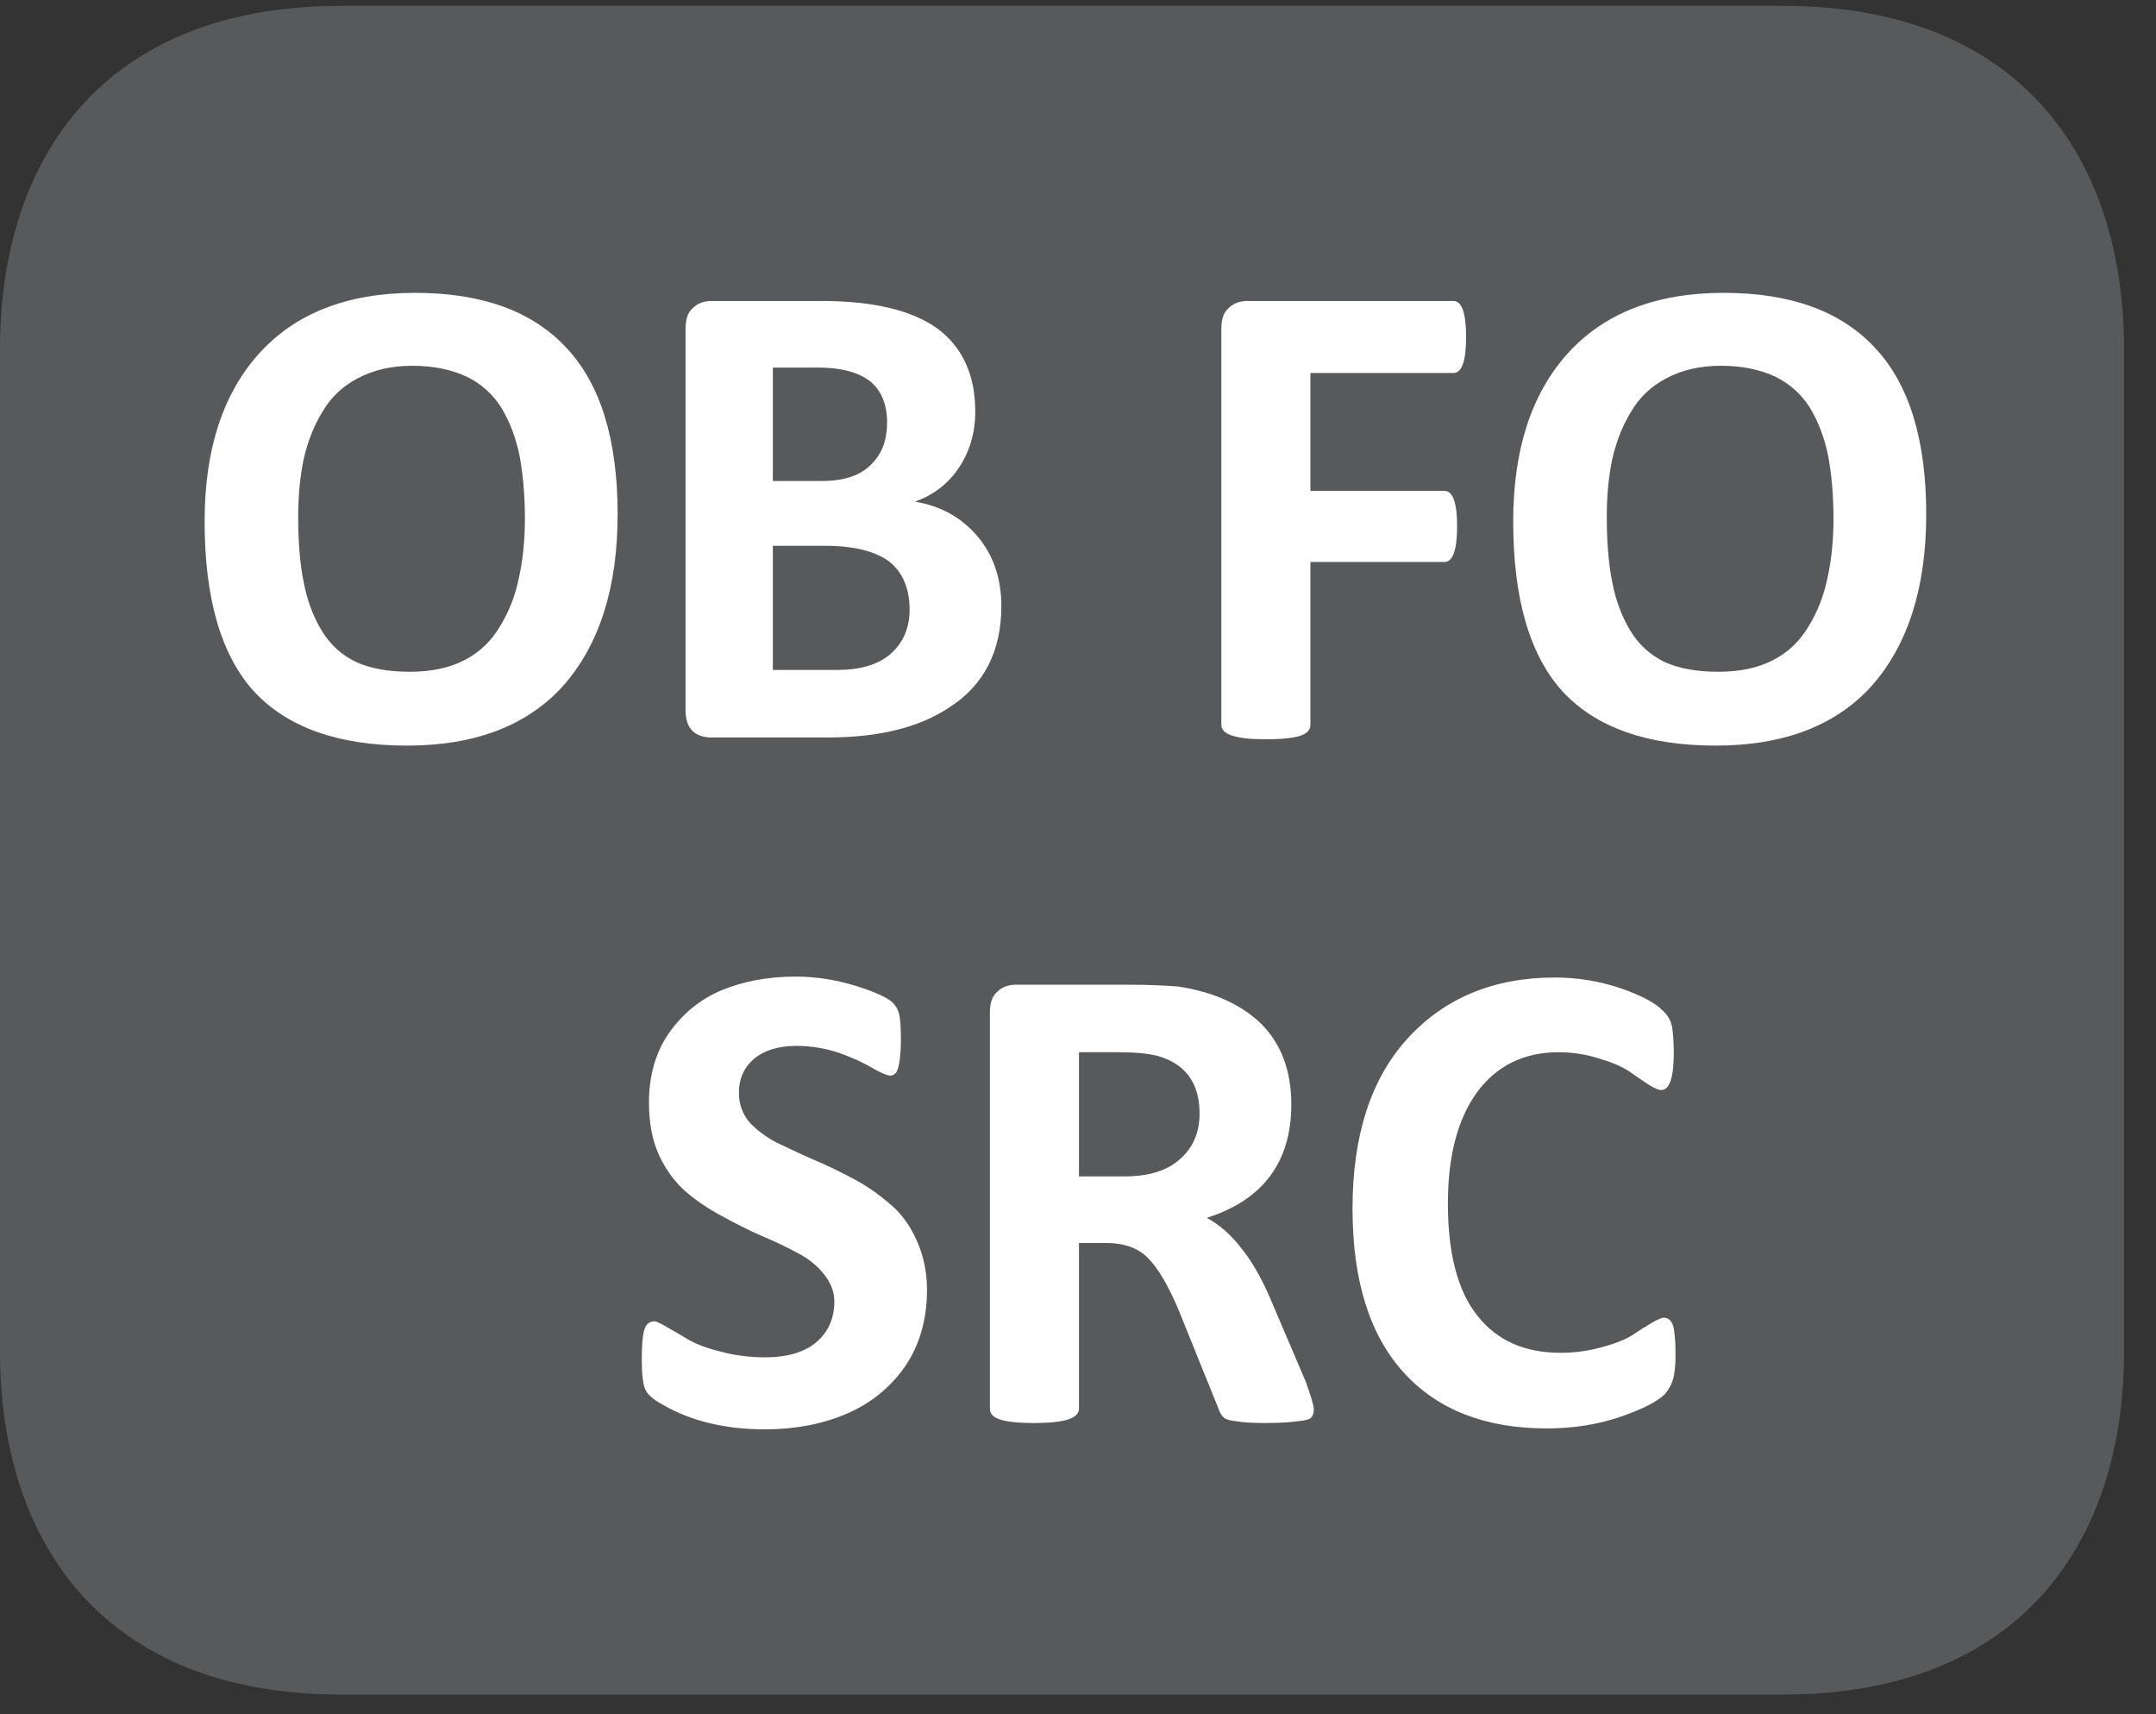 <?xml version="1.0" encoding="UTF-8"?>
<svg xmlns="http://www.w3.org/2000/svg" xmlns:xlink="http://www.w3.org/1999/xlink" width="37.438pt" height="29.759pt" viewBox="0 0 37.438 29.759" version="1.2">
<rect x="0" y="0" width="37.438" height="29.759" fill="#333333" stroke="none"/>
<defs>
<g>
<symbol overflow="visible" id="glyph0-0">
<path style="stroke:none;" d="M 0.25 -7.578 L 5.781 -7.578 L 5.781 0 L 0.25 0 Z M 0.859 -0.594 L 5.156 -0.594 L 5.156 -6.984 L 0.859 -6.984 Z M 4.578 -4.953 C 4.578 -4.516 4.457 -4.168 4.219 -3.922 C 3.977 -3.68 3.66 -3.539 3.266 -3.5 L 3.234 -2.781 C 3.223 -2.688 3.059 -2.641 2.75 -2.641 C 2.57 -2.641 2.445 -2.648 2.375 -2.672 C 2.312 -2.691 2.281 -2.727 2.281 -2.781 L 2.234 -3.703 C 2.223 -3.848 2.242 -3.953 2.297 -4.016 C 2.355 -4.074 2.453 -4.109 2.578 -4.109 L 2.656 -4.109 C 2.926 -4.109 3.125 -4.18 3.25 -4.328 C 3.371 -4.473 3.438 -4.664 3.438 -4.906 C 3.438 -5.145 3.355 -5.336 3.203 -5.484 C 3.055 -5.629 2.836 -5.703 2.547 -5.703 C 2.391 -5.703 2.238 -5.68 2.094 -5.641 C 1.945 -5.598 1.832 -5.555 1.75 -5.516 C 1.676 -5.473 1.629 -5.453 1.609 -5.453 C 1.523 -5.453 1.484 -5.586 1.484 -5.859 C 1.484 -6.055 1.508 -6.176 1.562 -6.219 C 1.621 -6.277 1.77 -6.344 2 -6.406 C 2.238 -6.465 2.488 -6.5 2.75 -6.5 C 3.371 -6.5 3.832 -6.352 4.125 -6.062 C 4.426 -5.781 4.578 -5.41 4.578 -4.953 Z M 3.359 -1.672 C 3.359 -1.461 3.316 -1.316 3.234 -1.234 C 3.148 -1.148 2.992 -1.109 2.766 -1.109 C 2.547 -1.109 2.387 -1.148 2.297 -1.234 C 2.211 -1.316 2.172 -1.461 2.172 -1.672 C 2.172 -1.887 2.211 -2.039 2.297 -2.125 C 2.387 -2.207 2.547 -2.25 2.766 -2.25 C 2.992 -2.25 3.148 -2.207 3.234 -2.125 C 3.316 -2.039 3.359 -1.887 3.359 -1.672 Z M 3.359 -1.672 "/>
</symbol>
<symbol overflow="visible" id="glyph0-1">
<path style="stroke:none;" d="M 7.641 -3.875 C 7.641 -2.602 7.324 -1.613 6.703 -0.906 C 6.078 -0.207 5.168 0.141 3.984 0.141 C 2.797 0.141 1.91 -0.172 1.328 -0.797 C 0.754 -1.43 0.469 -2.414 0.469 -3.75 C 0.469 -4.988 0.781 -5.957 1.406 -6.656 C 2.039 -7.363 2.945 -7.719 4.125 -7.719 C 5.289 -7.719 6.164 -7.398 6.75 -6.766 C 7.34 -6.141 7.641 -5.176 7.641 -3.875 Z M 6.031 -3.797 C 6.031 -4.211 5.996 -4.578 5.938 -4.891 C 5.875 -5.199 5.77 -5.477 5.625 -5.719 C 5.477 -5.957 5.273 -6.141 5.016 -6.266 C 4.754 -6.387 4.441 -6.453 4.078 -6.453 C 3.711 -6.453 3.395 -6.379 3.125 -6.234 C 2.863 -6.098 2.66 -5.902 2.516 -5.656 C 2.367 -5.414 2.258 -5.137 2.188 -4.828 C 2.125 -4.523 2.094 -4.191 2.094 -3.828 C 2.094 -3.391 2.125 -3.012 2.188 -2.703 C 2.246 -2.391 2.352 -2.105 2.5 -1.859 C 2.645 -1.617 2.844 -1.434 3.094 -1.312 C 3.352 -1.195 3.664 -1.141 4.031 -1.141 C 4.402 -1.141 4.723 -1.207 4.984 -1.344 C 5.242 -1.477 5.445 -1.672 5.594 -1.922 C 5.746 -2.168 5.859 -2.445 5.922 -2.75 C 5.992 -3.059 6.031 -3.41 6.031 -3.797 Z M 6.031 -3.797 "/>
</symbol>
<symbol overflow="visible" id="glyph0-2">
<path style="stroke:none;" d="M 6.312 -2.281 C 6.312 -1.5 6.012 -0.914 5.422 -0.531 C 4.898 -0.176 4.191 0 3.297 0 L 1.281 0 C 1.145 0 1.035 -0.035 0.953 -0.109 C 0.867 -0.191 0.828 -0.316 0.828 -0.484 L 0.828 -7.094 C 0.828 -7.258 0.867 -7.379 0.953 -7.453 C 1.035 -7.535 1.145 -7.578 1.281 -7.578 L 3.188 -7.578 C 4.082 -7.578 4.75 -7.418 5.188 -7.109 C 5.633 -6.785 5.859 -6.301 5.859 -5.656 C 5.859 -5.289 5.762 -4.965 5.578 -4.688 C 5.398 -4.414 5.145 -4.215 4.812 -4.094 C 5.258 -4.02 5.617 -3.82 5.891 -3.5 C 6.168 -3.176 6.312 -2.77 6.312 -2.281 Z M 4.328 -5.469 C 4.328 -5.777 4.23 -6.016 4.047 -6.172 C 3.848 -6.336 3.539 -6.422 3.125 -6.422 L 2.344 -6.422 L 2.344 -4.453 L 3.203 -4.453 C 3.586 -4.453 3.875 -4.551 4.062 -4.75 C 4.238 -4.926 4.328 -5.164 4.328 -5.469 Z M 4.719 -2.219 C 4.719 -2.582 4.602 -2.859 4.375 -3.047 C 4.133 -3.23 3.758 -3.328 3.25 -3.328 L 2.344 -3.328 L 2.344 -1.172 L 3.453 -1.172 C 3.848 -1.172 4.156 -1.258 4.375 -1.438 C 4.602 -1.633 4.719 -1.895 4.719 -2.219 Z M 4.719 -2.219 "/>
</symbol>
<symbol overflow="visible" id="glyph0-3">
<path style="stroke:none;" d=""/>
</symbol>
<symbol overflow="visible" id="glyph0-4">
<path style="stroke:none;" d="M 5.078 -6.953 C 5.078 -6.535 5.004 -6.328 4.859 -6.328 L 2.375 -6.328 L 2.375 -4.281 L 4.703 -4.281 C 4.848 -4.281 4.922 -4.074 4.922 -3.672 C 4.922 -3.254 4.848 -3.047 4.703 -3.047 L 2.375 -3.047 L 2.375 -0.219 C 2.375 -0.133 2.316 -0.07 2.203 -0.031 C 2.086 0.008 1.883 0.031 1.594 0.031 C 1.082 0.031 0.828 -0.051 0.828 -0.219 L 0.828 -7.094 C 0.828 -7.258 0.867 -7.379 0.953 -7.453 C 1.035 -7.535 1.145 -7.578 1.281 -7.578 L 4.859 -7.578 C 5.004 -7.578 5.078 -7.367 5.078 -6.953 Z M 5.078 -6.953 "/>
</symbol>
<symbol overflow="visible" id="glyph0-5">
<path style="stroke:none;" d="M 5.328 -2.281 C 5.328 -1.758 5.195 -1.309 4.938 -0.938 C 4.676 -0.57 4.336 -0.301 3.922 -0.125 C 3.504 0.051 3.035 0.141 2.516 0.141 C 1.828 0.141 1.238 0 0.75 -0.281 C 0.582 -0.371 0.477 -0.461 0.438 -0.547 C 0.395 -0.637 0.375 -0.816 0.375 -1.078 C 0.375 -1.324 0.391 -1.5 0.422 -1.594 C 0.449 -1.684 0.508 -1.734 0.594 -1.734 C 0.633 -1.734 0.711 -1.695 0.828 -1.625 C 0.941 -1.562 1.066 -1.488 1.203 -1.406 C 1.336 -1.332 1.523 -1.262 1.766 -1.203 C 2.004 -1.141 2.254 -1.109 2.516 -1.109 C 2.887 -1.109 3.18 -1.191 3.391 -1.359 C 3.605 -1.535 3.719 -1.773 3.719 -2.078 C 3.719 -2.254 3.652 -2.414 3.531 -2.562 C 3.414 -2.707 3.262 -2.828 3.078 -2.922 C 2.891 -3.023 2.68 -3.125 2.453 -3.219 C 2.223 -3.32 1.992 -3.438 1.766 -3.562 C 1.535 -3.684 1.324 -3.828 1.141 -3.984 C 0.953 -4.148 0.793 -4.363 0.672 -4.625 C 0.555 -4.883 0.5 -5.188 0.5 -5.531 C 0.5 -5.996 0.613 -6.398 0.844 -6.734 C 1.082 -7.074 1.391 -7.328 1.766 -7.484 C 2.137 -7.637 2.566 -7.719 3.047 -7.719 C 3.398 -7.719 3.742 -7.664 4.078 -7.562 C 4.418 -7.457 4.641 -7.355 4.734 -7.266 C 4.793 -7.203 4.832 -7.133 4.844 -7.062 C 4.863 -7 4.875 -6.852 4.875 -6.625 C 4.875 -6.395 4.855 -6.23 4.828 -6.141 C 4.805 -6.047 4.758 -6 4.688 -6 C 4.645 -6 4.543 -6.039 4.391 -6.125 C 4.242 -6.215 4.051 -6.305 3.812 -6.391 C 3.57 -6.473 3.32 -6.516 3.062 -6.516 C 2.738 -6.516 2.488 -6.434 2.312 -6.281 C 2.145 -6.133 2.062 -5.941 2.062 -5.703 C 2.062 -5.516 2.117 -5.348 2.234 -5.203 C 2.355 -5.066 2.516 -4.945 2.703 -4.844 C 2.898 -4.75 3.113 -4.648 3.344 -4.547 C 3.57 -4.453 3.801 -4.34 4.031 -4.219 C 4.27 -4.094 4.484 -3.945 4.672 -3.781 C 4.867 -3.625 5.023 -3.414 5.141 -3.156 C 5.262 -2.895 5.328 -2.602 5.328 -2.281 Z M 5.328 -2.281 "/>
</symbol>
<symbol overflow="visible" id="glyph0-6">
<path style="stroke:none;" d="M 6.453 -0.203 C 6.453 -0.141 6.434 -0.09 6.406 -0.062 C 6.375 -0.031 6.293 -0.008 6.172 0 C 6.047 0.02 5.852 0.031 5.594 0.031 C 5.375 0.031 5.211 0.02 5.109 0 C 5.004 -0.008 4.93 -0.031 4.891 -0.062 C 4.848 -0.102 4.816 -0.156 4.797 -0.219 L 4.109 -1.922 C 3.93 -2.348 3.754 -2.648 3.578 -2.828 C 3.41 -3.004 3.164 -3.094 2.844 -3.094 L 2.375 -3.094 L 2.375 -0.219 C 2.375 -0.133 2.309 -0.07 2.188 -0.031 C 2.07 0.008 1.871 0.031 1.594 0.031 C 1.312 0.031 1.113 0.008 1 -0.031 C 0.883 -0.07 0.828 -0.133 0.828 -0.219 L 0.828 -7.094 C 0.828 -7.258 0.867 -7.379 0.953 -7.453 C 1.035 -7.535 1.145 -7.578 1.281 -7.578 L 3.25 -7.578 C 3.559 -7.578 3.844 -7.566 4.094 -7.547 C 4.715 -7.453 5.203 -7.23 5.547 -6.891 C 5.887 -6.547 6.062 -6.082 6.062 -5.5 C 6.062 -4.5 5.57 -3.84 4.594 -3.531 C 4.809 -3.414 5.004 -3.246 5.172 -3.031 C 5.348 -2.82 5.516 -2.539 5.672 -2.188 L 6.312 -0.688 C 6.402 -0.438 6.453 -0.273 6.453 -0.203 Z M 4.469 -5.344 C 4.469 -5.871 4.223 -6.207 3.734 -6.344 C 3.578 -6.383 3.352 -6.406 3.062 -6.406 L 2.375 -6.406 L 2.375 -4.25 L 3.156 -4.25 C 3.582 -4.25 3.906 -4.348 4.125 -4.547 C 4.352 -4.742 4.469 -5.008 4.469 -5.344 Z M 4.469 -5.344 "/>
</symbol>
<symbol overflow="visible" id="glyph0-7">
<path style="stroke:none;" d="M 6.078 -1.156 C 6.078 -0.945 6.059 -0.801 6.031 -0.719 C 6.008 -0.633 5.961 -0.551 5.891 -0.469 C 5.766 -0.344 5.508 -0.211 5.125 -0.078 C 4.738 0.055 4.309 0.125 3.844 0.125 C 2.781 0.125 1.949 -0.195 1.359 -0.844 C 0.766 -1.496 0.469 -2.445 0.469 -3.688 C 0.469 -4.957 0.785 -5.941 1.422 -6.641 C 2.066 -7.348 2.922 -7.703 3.984 -7.703 C 4.387 -7.703 4.77 -7.637 5.125 -7.516 C 5.488 -7.391 5.734 -7.258 5.859 -7.125 C 5.941 -7.051 5.992 -6.961 6.016 -6.859 C 6.035 -6.742 6.047 -6.586 6.047 -6.391 C 6.047 -5.961 5.973 -5.75 5.828 -5.75 C 5.785 -5.75 5.711 -5.781 5.609 -5.844 C 5.504 -5.914 5.387 -5.992 5.266 -6.078 C 5.141 -6.16 4.965 -6.234 4.75 -6.297 C 4.531 -6.367 4.293 -6.406 4.047 -6.406 C 3.441 -6.406 2.965 -6.168 2.625 -5.703 C 2.289 -5.234 2.125 -4.59 2.125 -3.781 C 2.125 -2.906 2.297 -2.254 2.641 -1.828 C 2.98 -1.398 3.461 -1.188 4.078 -1.188 C 4.324 -1.188 4.562 -1.219 4.781 -1.281 C 5.008 -1.34 5.188 -1.41 5.312 -1.484 C 5.434 -1.566 5.551 -1.641 5.656 -1.703 C 5.758 -1.762 5.832 -1.797 5.875 -1.797 C 5.945 -1.797 6 -1.754 6.031 -1.672 C 6.059 -1.586 6.078 -1.414 6.078 -1.156 Z M 6.078 -1.156 "/>
</symbol>
</g>
<clipPath id="clip1">
  <path d="M 0 0.102 L 36.883 0.102 L 36.883 29.418 L 0 29.418 Z M 0 0.102 "/>
</clipPath>
</defs>
<g id="surface1">
<g clip-path="url(#clip1)" clip-rule="nonzero">
<path style=" stroke:none;fill-rule:nonzero;fill:rgb(34.509%,34.901%,35.686%);fill-opacity:1;" d="M 36.883 23.469 C 36.883 26.754 35.098 29.418 30.961 29.418 L 5.922 29.418 C 1.781 29.418 0 26.754 0 23.469 L 0 6.059 C 0 2.766 1.781 0.102 5.922 0.102 L 30.961 0.102 C 35.098 0.102 36.883 2.766 36.883 6.059 Z M 36.883 23.469 "/>
</g>
<g style="fill:rgb(100%,100%,100%);fill-opacity:1;">
  <use xlink:href="#glyph0-1" x="3.084" y="12.803"/>
  <use xlink:href="#glyph0-2" x="11.076" y="12.803"/>
  <use xlink:href="#glyph0-3" x="17.708" y="12.803"/>
  <use xlink:href="#glyph0-4" x="20.38" y="12.803"/>
  <use xlink:href="#glyph0-1" x="25.807" y="12.803"/>
</g>
<g style="fill:rgb(100%,100%,100%);fill-opacity:1;">
  <use xlink:href="#glyph0-5" x="10.769" y="24.673"/>
  <use xlink:href="#glyph0-6" x="16.361" y="24.673"/>
  <use xlink:href="#glyph0-7" x="23.017" y="24.673"/>
</g>
</g>
</svg>
